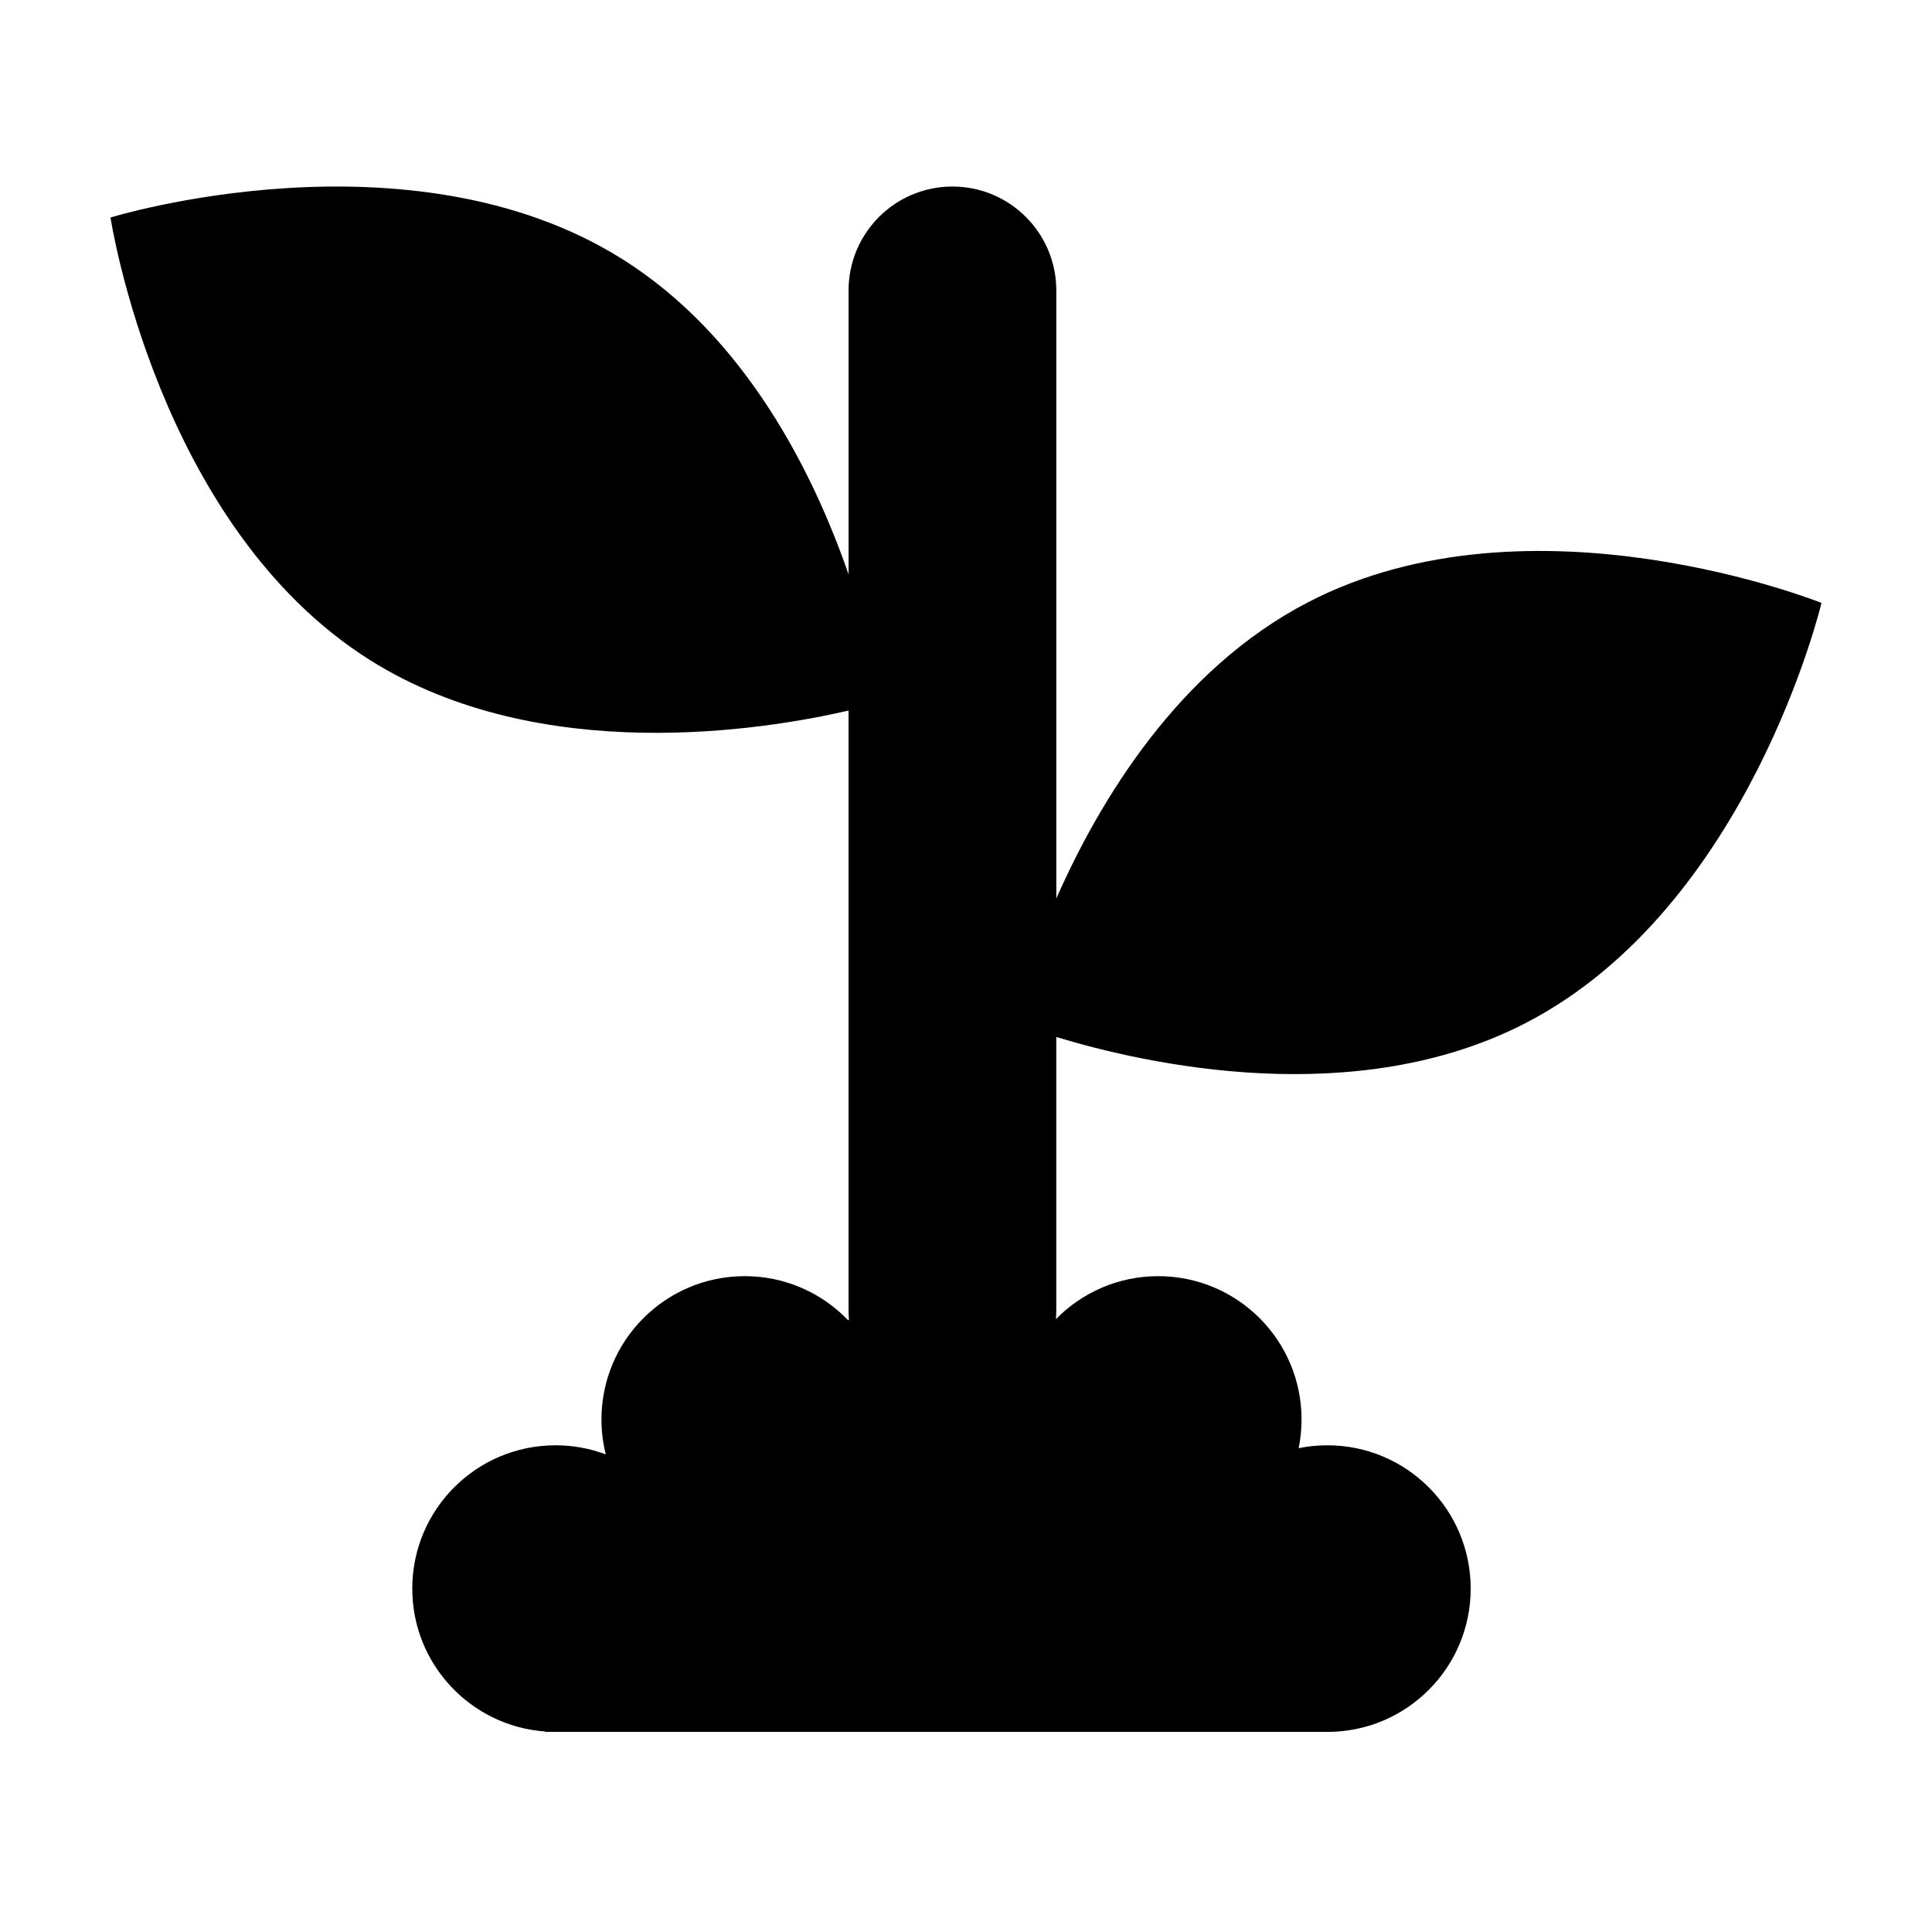 <?xml version="1.0" encoding="UTF-8"?>
<!-- The Best Svg Icon site in the world: iconSvg.co, Visit us! https://iconsvg.co -->
<svg fill="#000000" width="800px" height="800px" version="1.1" viewBox="144 144 512 512" xmlns="http://www.w3.org/2000/svg">
 <path d="m626.71 303.78s-19.094 80.602-78.285 111.28c-45.246 23.453-100.82 10.949-124.5 3.754v72.551c0 0.754-0.039 1.492-0.098 2.231 6.891-7.035 16.492-11.402 27.117-11.402 20.977 0 37.98 17 37.98 37.977 0 2.606-0.266 5.152-0.766 7.613 2.461-0.504 5.004-0.766 7.613-0.766 20.973 0 37.977 17.004 37.977 37.977 0 20.977-17.004 37.977-37.977 37.977h-207.32l0.055-0.105c-19.699-1.402-35.25-17.816-35.25-37.871 0-20.973 17-37.977 37.977-37.977 4.68 0 9.16 0.852 13.301 2.402-0.742-2.961-1.141-6.059-1.141-9.25 0-20.977 17.004-37.977 37.98-37.977 10.766 0 20.48 4.488 27.391 11.688 0.074-0.074 0.141-0.148 0.215-0.223-0.062-0.758-0.105-1.52-0.105-2.293v-159.06c-22.23 5.137-81.688 14.953-126.72-13.312-56.469-35.445-68.871-117.35-68.871-117.35s79.148-24.434 135.62 11.012c32.773 20.57 50.703 56.789 59.977 83.566v-75.262c0-15.203 12.324-27.523 27.527-27.523 15.199 0 27.523 12.32 27.523 27.523v161.16c11.43-25.938 32.289-60.672 66.719-78.516 59.191-30.684 136.06 0.18 136.06 0.18" fill-rule="evenodd"/>
</svg>